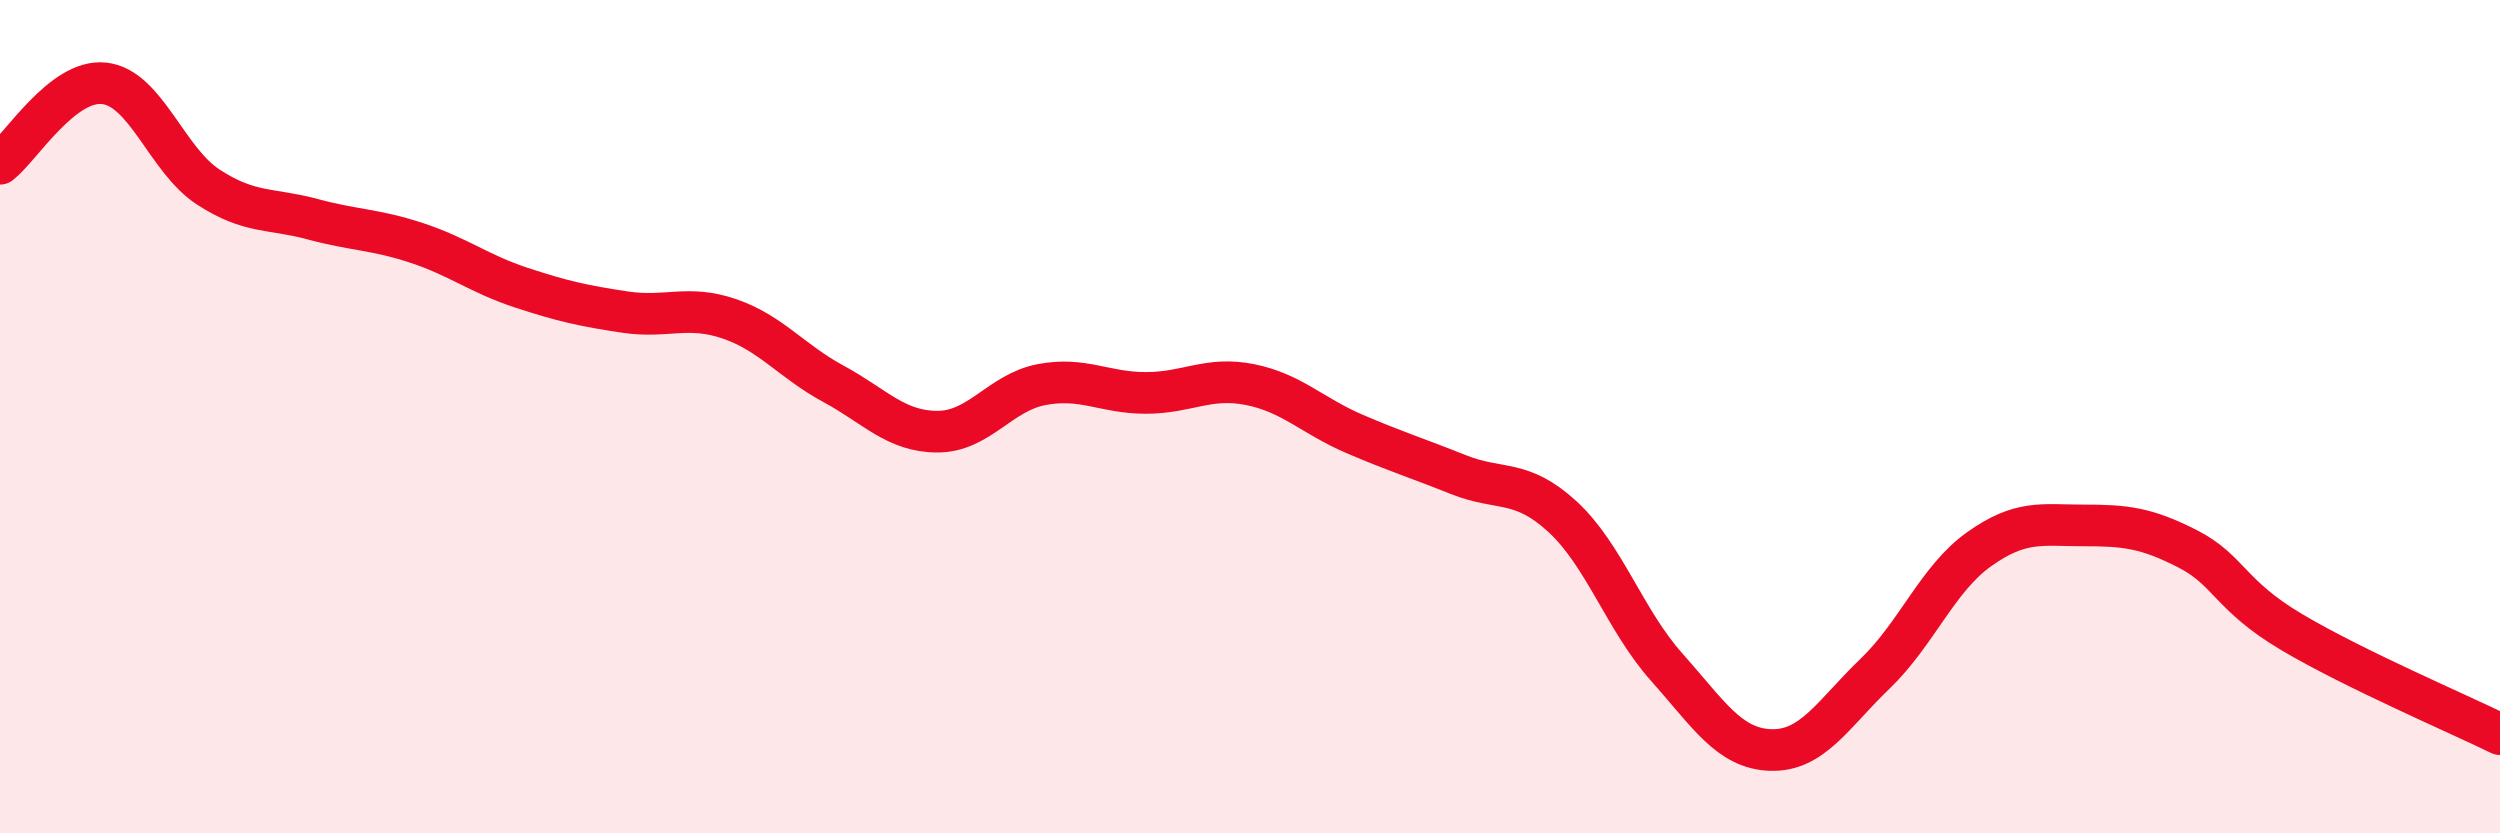 
    <svg width="60" height="20" viewBox="0 0 60 20" xmlns="http://www.w3.org/2000/svg">
      <path
        d="M 0,3.93 C 0.5,3.54 1.5,1.89 2.5,2 C 3.5,2.11 4,3.84 5,4.49 C 6,5.14 6.5,4.99 7.5,5.26 C 8.5,5.53 9,5.5 10,5.83 C 11,6.16 11.5,6.57 12.5,6.9 C 13.5,7.23 14,7.34 15,7.49 C 16,7.64 16.5,7.31 17.5,7.65 C 18.5,7.99 19,8.67 20,9.21 C 21,9.75 21.5,10.36 22.5,10.36 C 23.5,10.36 24,9.42 25,9.23 C 26,9.04 26.5,9.43 27.5,9.43 C 28.5,9.43 29,9.03 30,9.23 C 31,9.43 31.5,9.98 32.5,10.41 C 33.5,10.84 34,10.99 35,11.39 C 36,11.79 36.5,11.48 37.5,12.4 C 38.5,13.32 39,14.89 40,16.01 C 41,17.13 41.5,17.97 42.5,18 C 43.5,18.03 44,17.13 45,16.17 C 46,15.21 46.5,13.89 47.5,13.18 C 48.5,12.47 49,12.61 50,12.61 C 51,12.61 51.5,12.66 52.5,13.17 C 53.5,13.68 53.5,14.28 55,15.17 C 56.5,16.06 59,17.13 60,17.62L60 20L0 20Z"
        fill="#EB0A25"
        opacity="0.1"
        stroke-linecap="round"
        stroke-linejoin="round"
      />
      <path
        d="M 0,3.93 C 0.5,3.54 1.5,1.89 2.5,2 C 3.5,2.11 4,3.84 5,4.49 C 6,5.14 6.5,4.99 7.5,5.26 C 8.5,5.53 9,5.5 10,5.83 C 11,6.16 11.5,6.57 12.5,6.9 C 13.5,7.23 14,7.34 15,7.49 C 16,7.64 16.5,7.31 17.5,7.65 C 18.5,7.99 19,8.67 20,9.21 C 21,9.75 21.5,10.36 22.5,10.36 C 23.5,10.36 24,9.42 25,9.23 C 26,9.04 26.5,9.43 27.5,9.43 C 28.5,9.43 29,9.03 30,9.23 C 31,9.43 31.5,9.98 32.5,10.41 C 33.5,10.84 34,10.99 35,11.39 C 36,11.79 36.5,11.48 37.5,12.4 C 38.5,13.32 39,14.89 40,16.01 C 41,17.13 41.5,17.97 42.5,18 C 43.5,18.03 44,17.13 45,16.17 C 46,15.21 46.5,13.89 47.5,13.18 C 48.5,12.47 49,12.61 50,12.61 C 51,12.61 51.5,12.66 52.5,13.17 C 53.5,13.68 53.5,14.28 55,15.17 C 56.5,16.06 59,17.13 60,17.62"
        stroke="#EB0A25"
        stroke-width="1"
        fill="none"
        stroke-linecap="round"
        stroke-linejoin="round"
      />
    </svg>
  